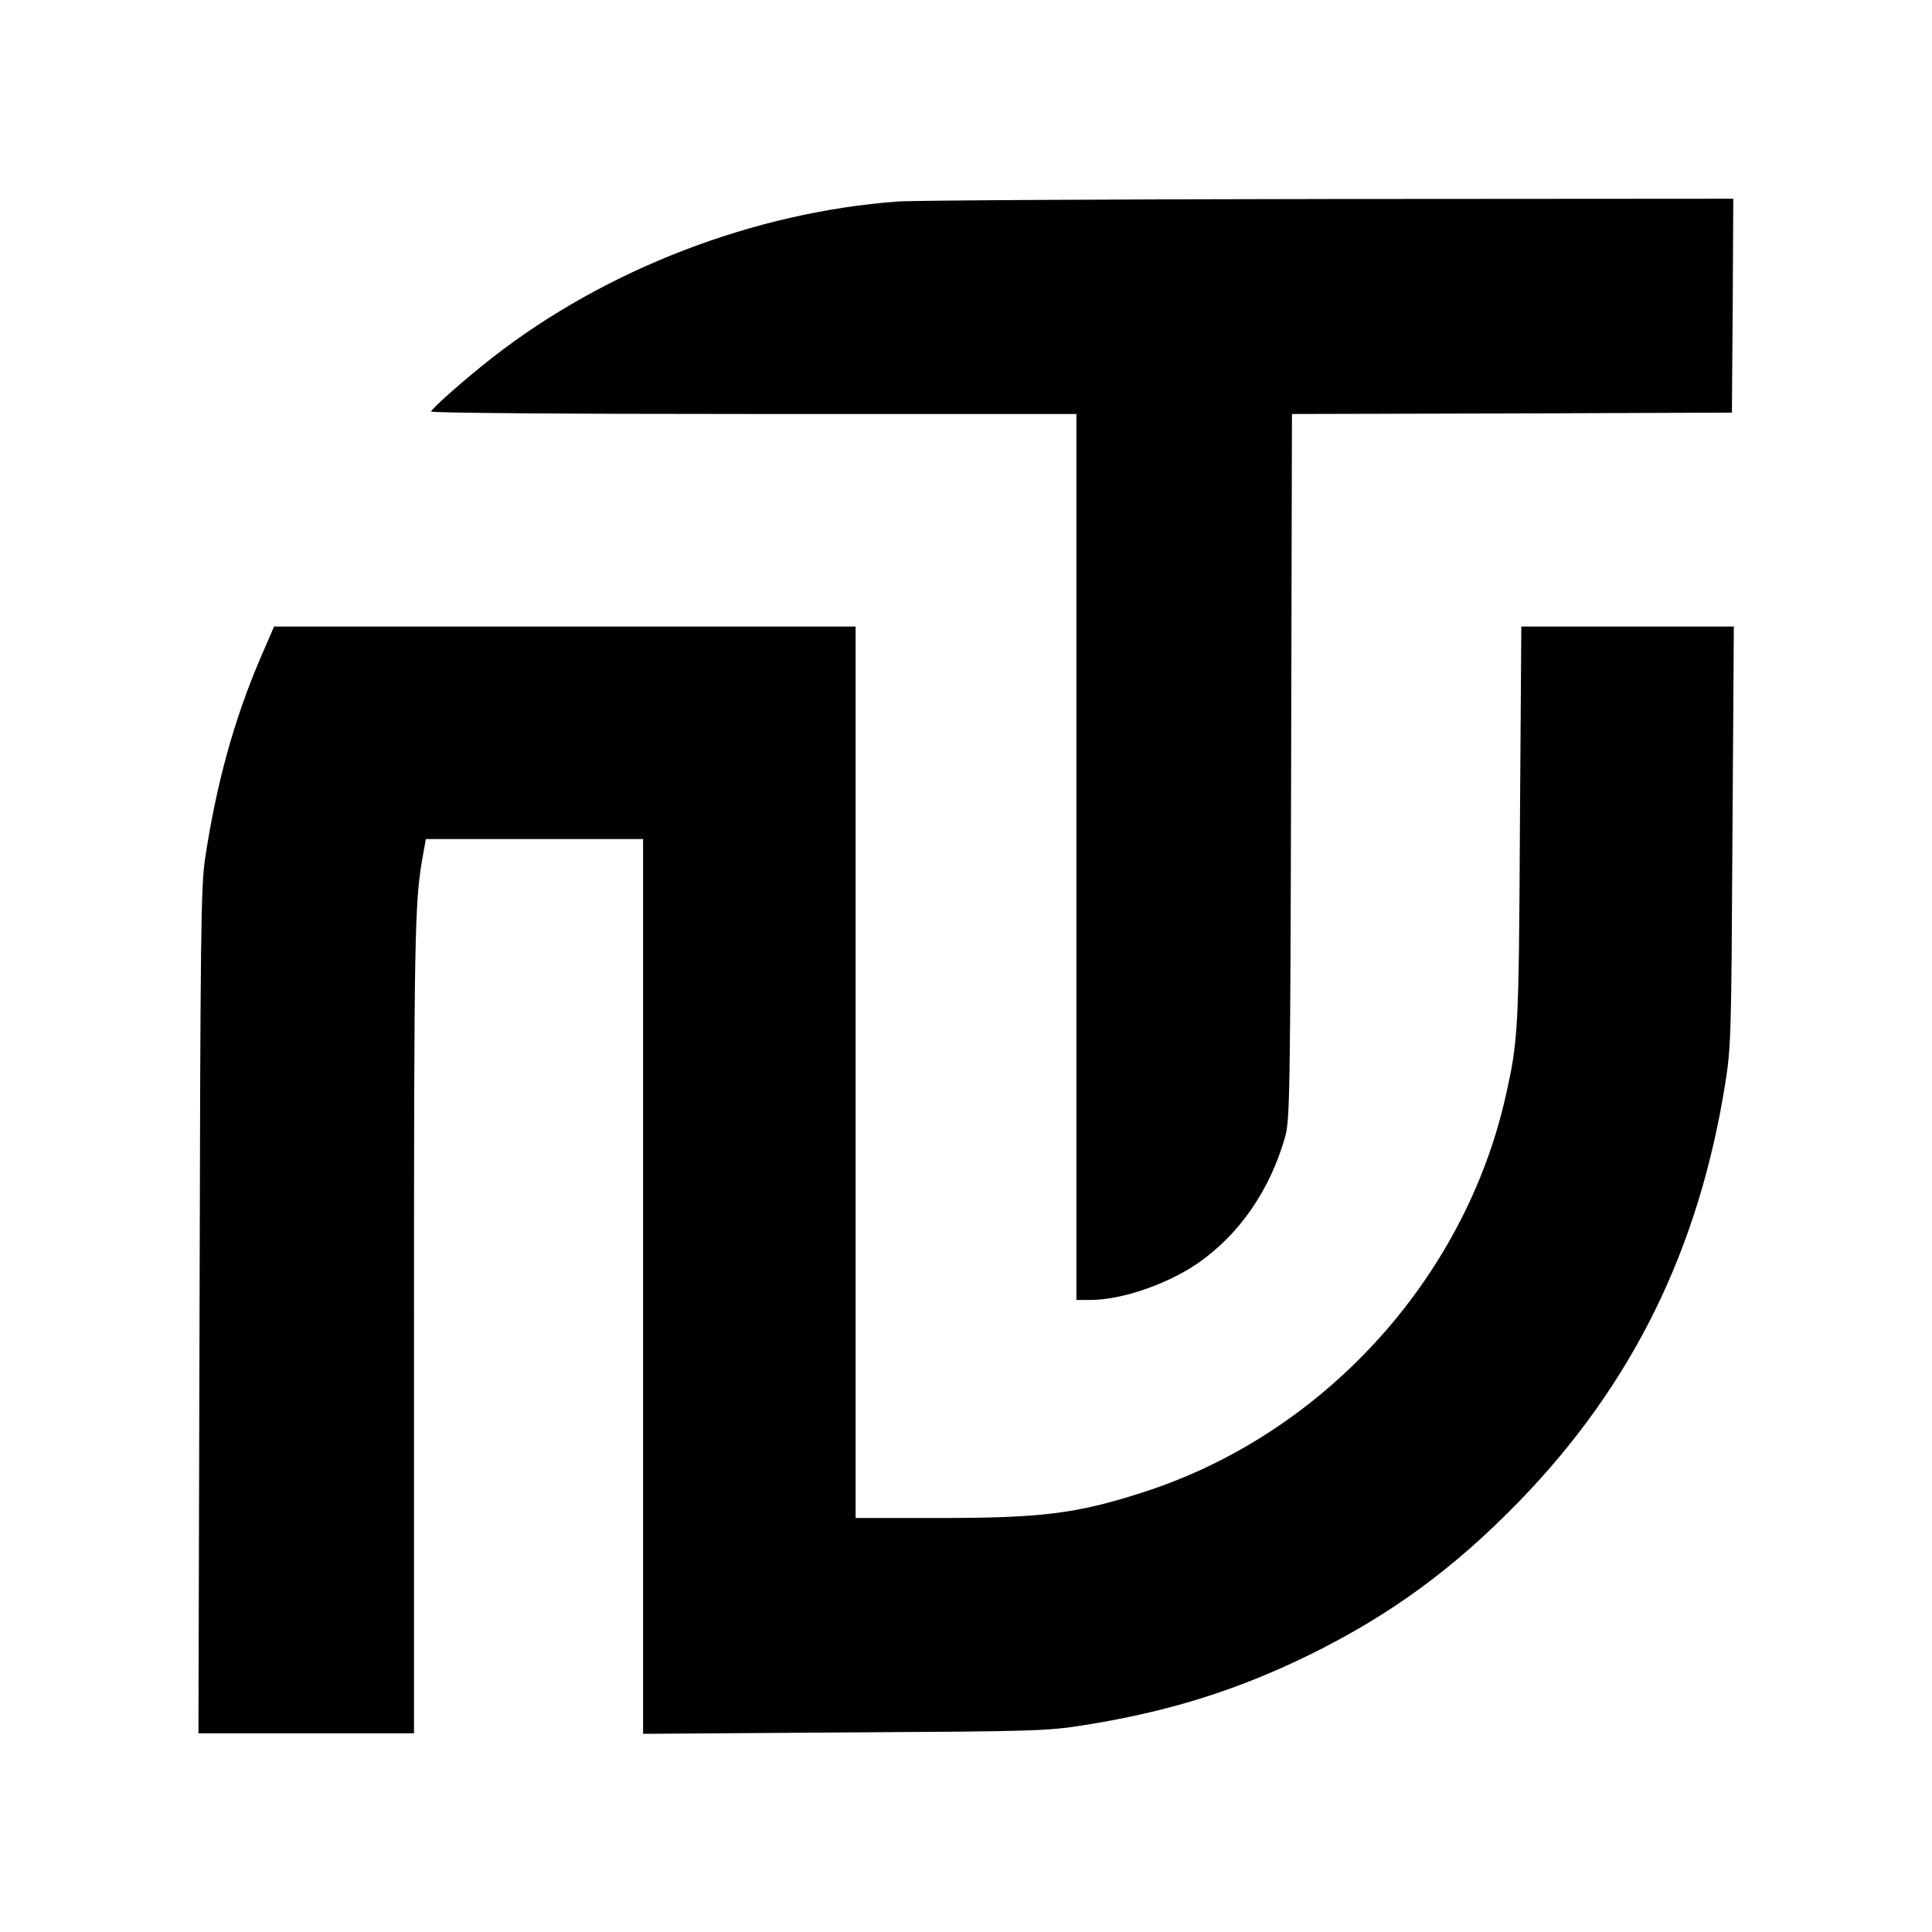 <?xml version="1.0" standalone="no"?>
<!DOCTYPE svg PUBLIC "-//W3C//DTD SVG 20010904//EN"
 "http://www.w3.org/TR/2001/REC-SVG-20010904/DTD/svg10.dtd">
<svg version="1.0" xmlns="http://www.w3.org/2000/svg"
 width="700pt" height="700pt" viewBox="0 0 700 700"
 preserveAspectRatio="xMidYMid meet">
<g transform="translate(0,700) scale(0.1,-0.1)"
fill="#000000" stroke="none">
<path d="M3255 6270 c-522 -38 -1060 -245 -1470 -565 -95 -74 -219 -183 -223
-196 -2 -5 455 -9 1167 -9 l1171 0 0 -1605 0 -1605 51 0 c111 0 276 56 386
131 152 104 264 266 319 459 17 61 19 137 22 1342 l3 1278 797 2 797 3 3 388
2 387 -1462 -1 c-805 -1 -1508 -5 -1563 -9z"/>
<path d="M942 4612 c-95 -223 -158 -452 -199 -723 -15 -103 -17 -261 -20
-1641 l-4 -1528 391 0 390 0 0 1468 c0 1419 2 1541 31 1705 l12 67 394 0 393
0 0 -1621 0 -1621 728 5 c689 4 734 5 867 26 305 48 556 126 821 256 292 144
521 311 759 556 409 422 650 911 746 1514 21 133 22 175 26 898 l5 757 -385 0
-385 0 -5 -717 c-4 -750 -6 -781 -52 -986 -150 -665 -665 -1227 -1317 -1435
-237 -76 -362 -92 -735 -92 l-303 0 0 1615 0 1615 -1054 0 -1053 0 -51 -118z"/>
</g>
</svg>
